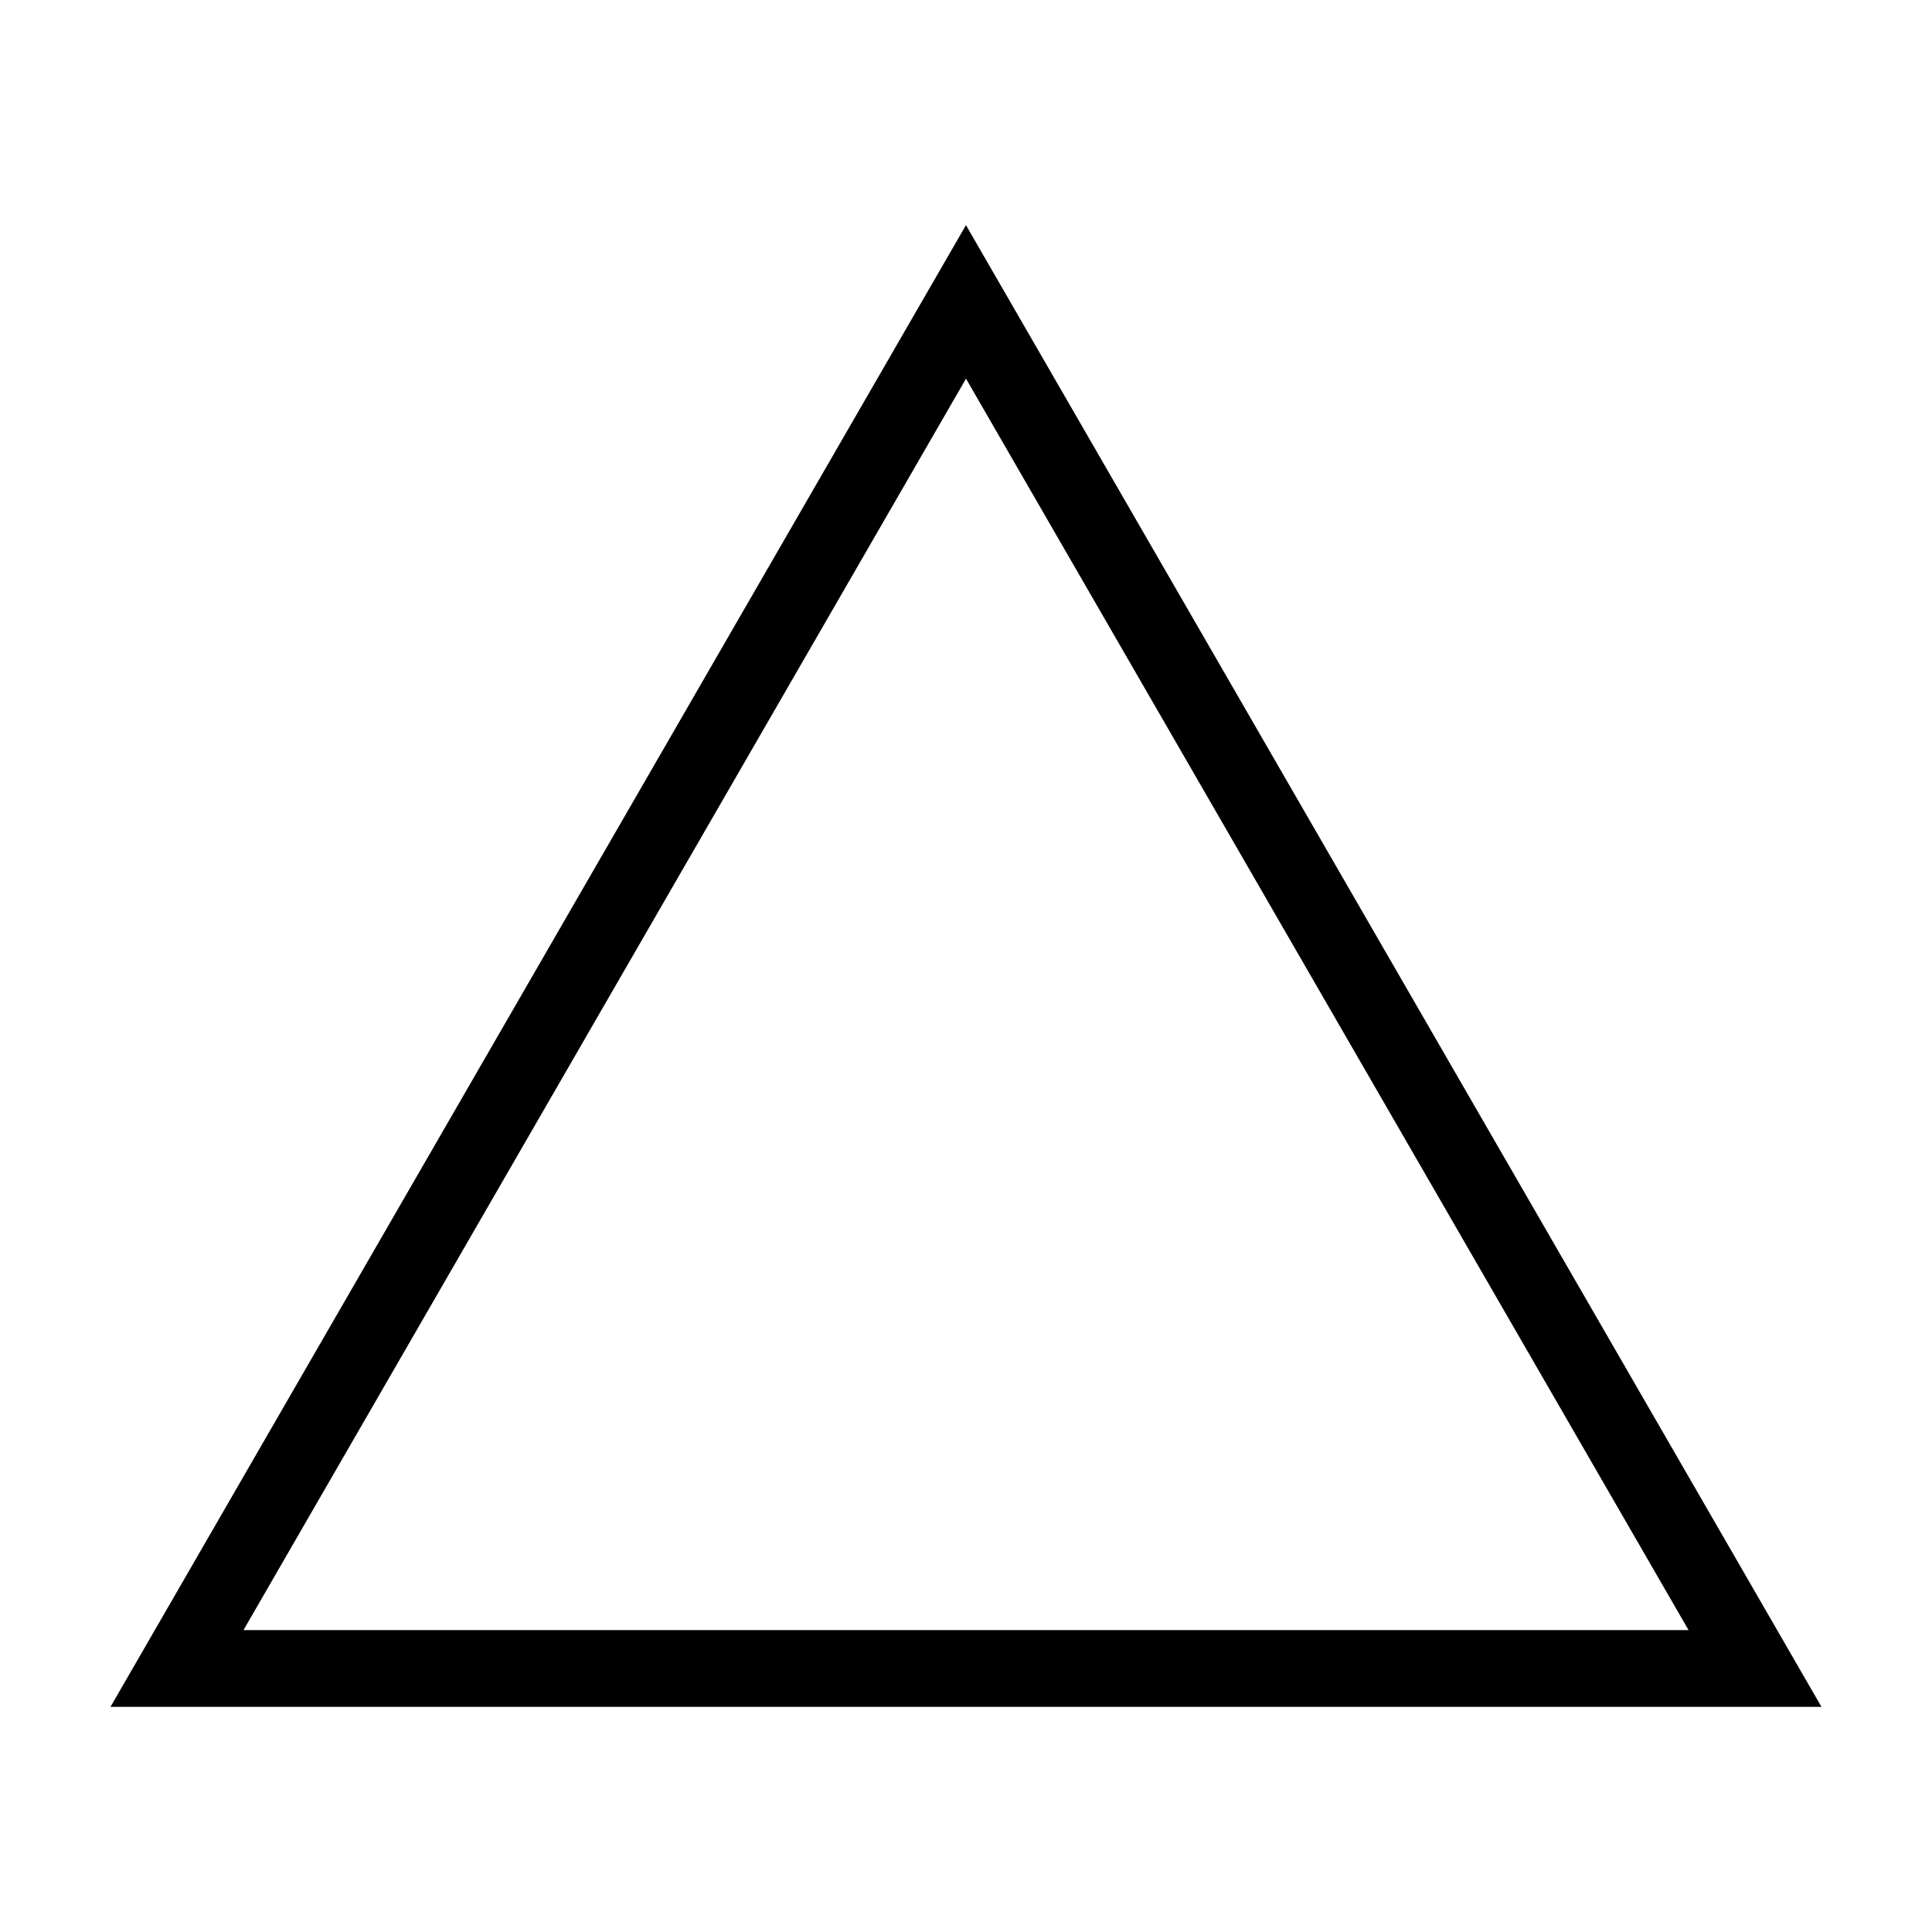 <?xml version="1.0" encoding="UTF-8"?>
<!-- Uploaded to: SVG Find, www.svgfind.com, Generator: SVG Find Mixer Tools -->
<svg fill="#000000" width="800px" height="800px" version="1.1" viewBox="144 144 512 512" xmlns="http://www.w3.org/2000/svg">
 <path d="m626.71 596.34h-453.43l226.71-392.68zm-226.71-351.99s-191.47 331.64-191.47 331.64h382.95z" fill-rule="evenodd"/>
</svg>